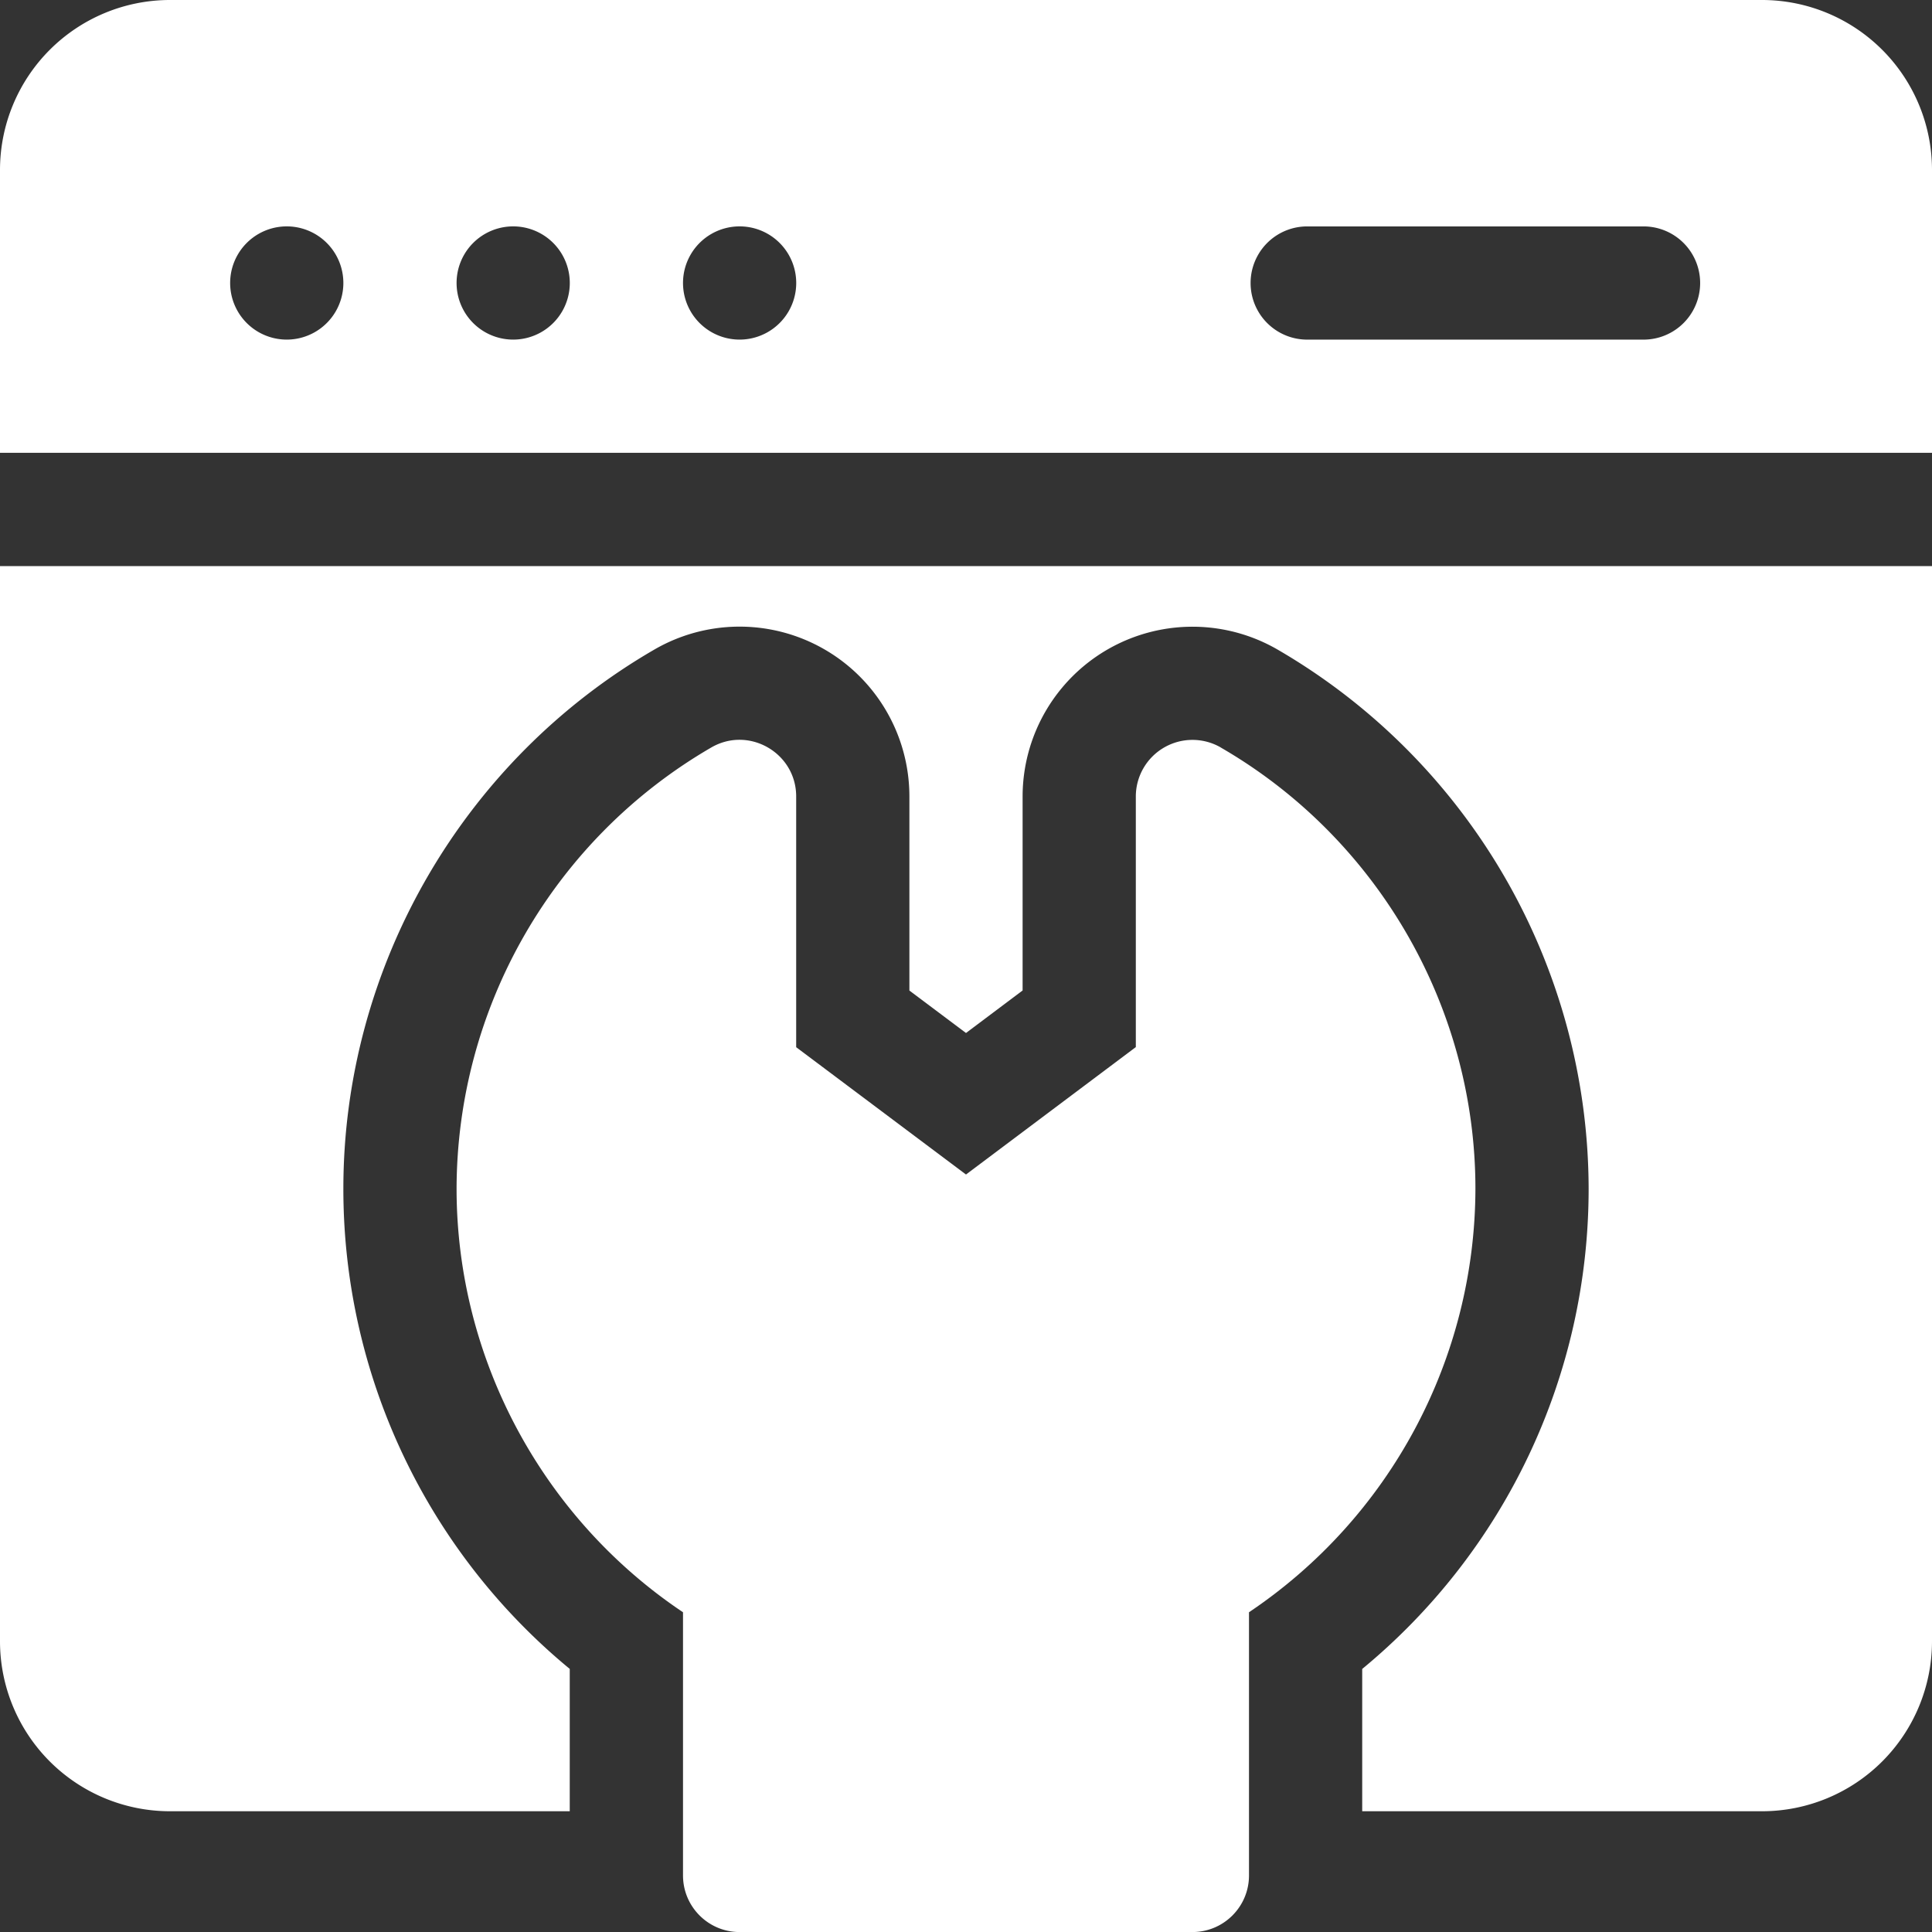 <svg width="40" height="40" fill="none" xmlns="http://www.w3.org/2000/svg"><rect width="100%" height="100%" fill="#333333" stroke="none"/><g clip-path="url(#clip0_1_146)" fill="#fff"><path d="M25.274 15.475a1.173 1.173 0 00-1.758 1.014v5.19L20 24.317l-3.516-2.636V16.49c0-.902-.979-1.466-1.758-1.014a10.585 10.585 0 00-5.273 9.134c0 3.523 1.78 6.823 4.688 8.77v5.449c0 .647.524 1.172 1.171 1.172h9.376c.647 0 1.171-.525 1.171-1.172V33.38a10.587 10.587 0 004.688-8.77c0-3.753-2.02-7.253-5.273-9.134zM36.484 0H3.516A3.52 3.52 0 000 3.516v5.859h40v-5.86A3.52 3.52 0 0036.484 0zM5.937 7.031a1.172 1.172 0 110-2.344 1.172 1.172 0 010 2.344zm4.688 0a1.172 1.172 0 110-2.344 1.172 1.172 0 010 2.344zm4.688 0a1.172 1.172 0 110-2.344 1.172 1.172 0 010 2.344zm18.75 0H27.03a1.172 1.172 0 010-2.343h7.032a1.172 1.172 0 010 2.343z"/><path d="M0 33.984A3.52 3.52 0 003.516 37.5h8.28v-2.947a12.873 12.873 0 01-4.687-9.944c0-4.587 2.47-8.864 6.443-11.163a3.516 3.516 0 015.276 3.043v4.019l1.172.879 1.172-.88V16.49a3.517 3.517 0 015.276-3.043 12.936 12.936 0 016.443 11.163c0 3.875-1.731 7.505-4.688 9.944V37.5h8.281A3.52 3.52 0 0040 33.984V11.72H0v22.265z"/></g><defs><clipPath id="clip0_1_146"><path fill="#fff" d="M0 0h40v40H0z"/></clipPath></defs></svg>